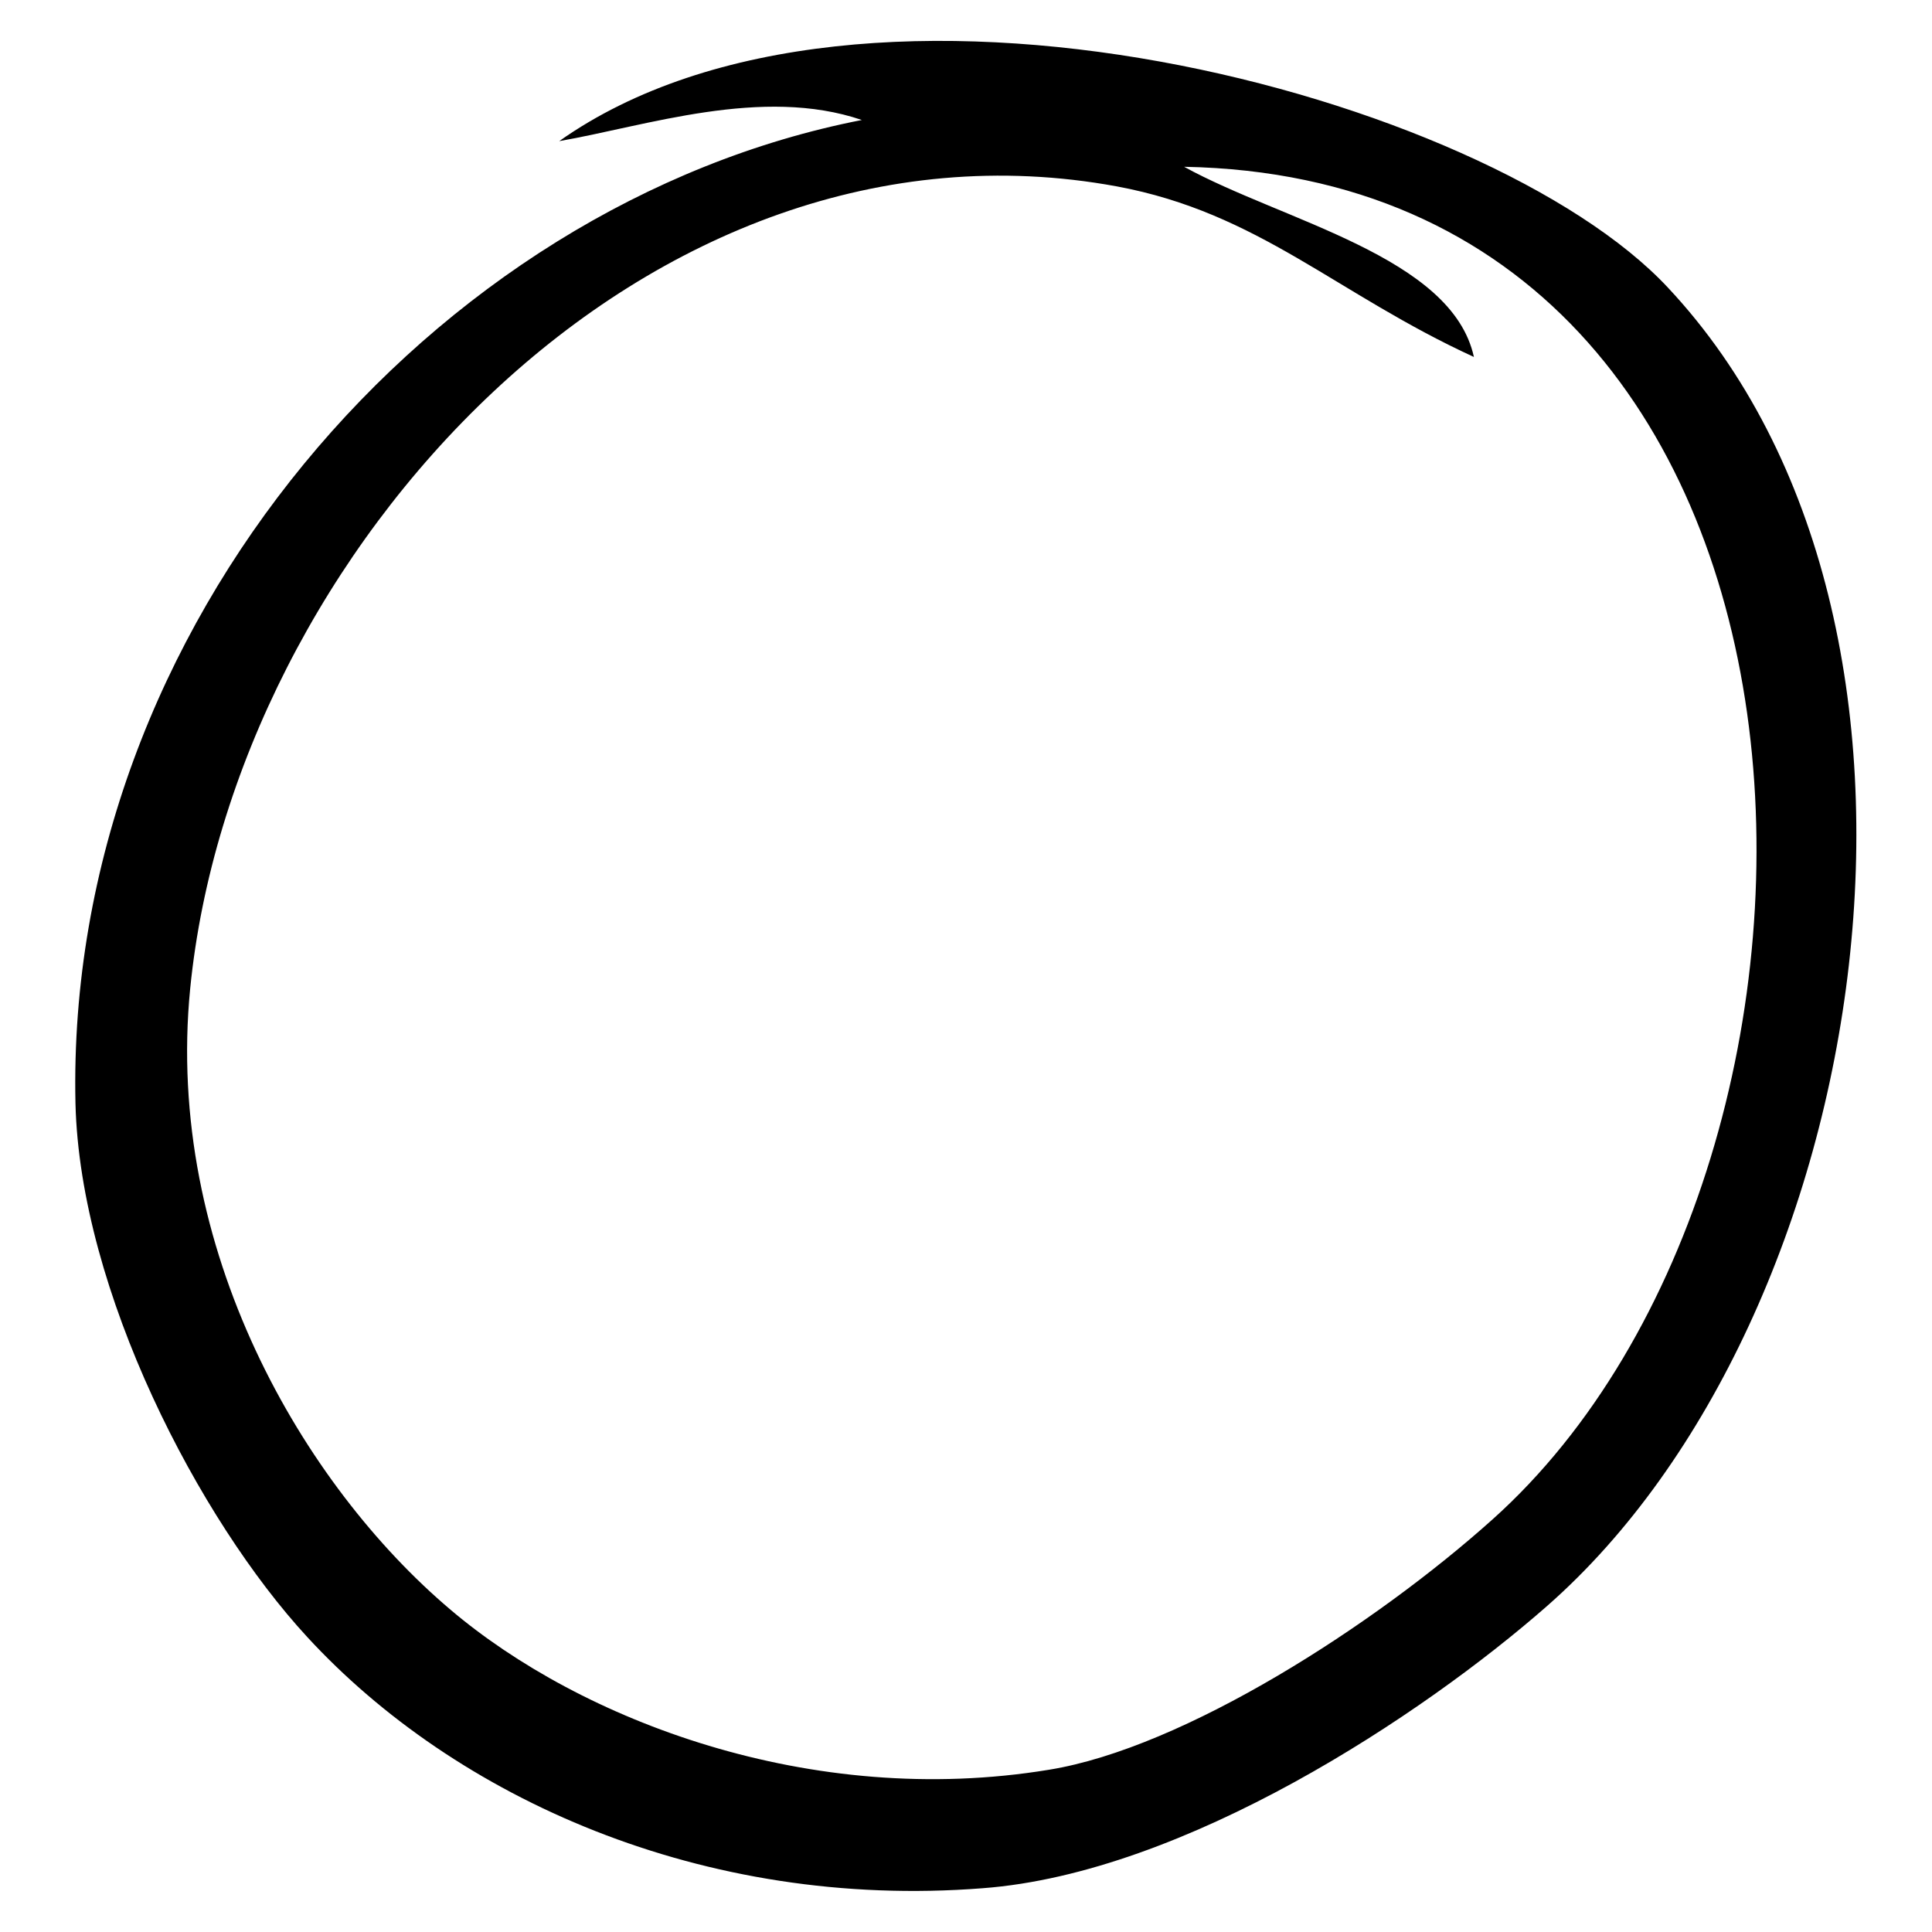 <?xml version="1.0" encoding="utf-8"?>
<!-- Svg Vector Icons : http://www.onlinewebfonts.com/icon -->
<!DOCTYPE svg PUBLIC "-//W3C//DTD SVG 1.1//EN" "http://www.w3.org/Graphics/SVG/1.1/DTD/svg11.dtd">
<svg version="1.1" xmlns="http://www.w3.org/2000/svg" xmlns:xlink="http://www.w3.org/1999/xlink" x="0px" y="0px" viewBox="0 0 256 256" enable-background="new 0 0 256 256" xml:space="preserve">
<g><g><path fill="#000000" d="M114.2,15.9c-13.2-4.5-28.6,0.8-40.1,2.8C114.3-9.7,197.1,12.5,221,38.1c41.8,44.6,27.5,136.5-16,174.7c-16.4,14.4-48,35.4-74.8,37.4c-37.1,2.9-69.9-12-89.5-33.3c-14.3-15.5-30.1-45.8-30.7-70.7C8.6,82.9,57.4,27,114.2,15.9L114.2,15.9z M156.9,22.1c13.1,7.2,35.5,11.9,38.4,25.2C177,38.9,166.8,28.2,148,24.7C85.6,13.2,30.9,73.4,25.2,131c-3.4,34.5,15,65.8,34.5,82.3c17.2,14.6,47.7,26.4,79.3,21.2c17.9-2.9,43.2-19.2,58.8-33.2C250.9,153.7,248.2,23.8,156.9,22.1C155.4,18.1,157,19.7,156.9,22.1L156.9,22.1z"/></g></g>
</svg>